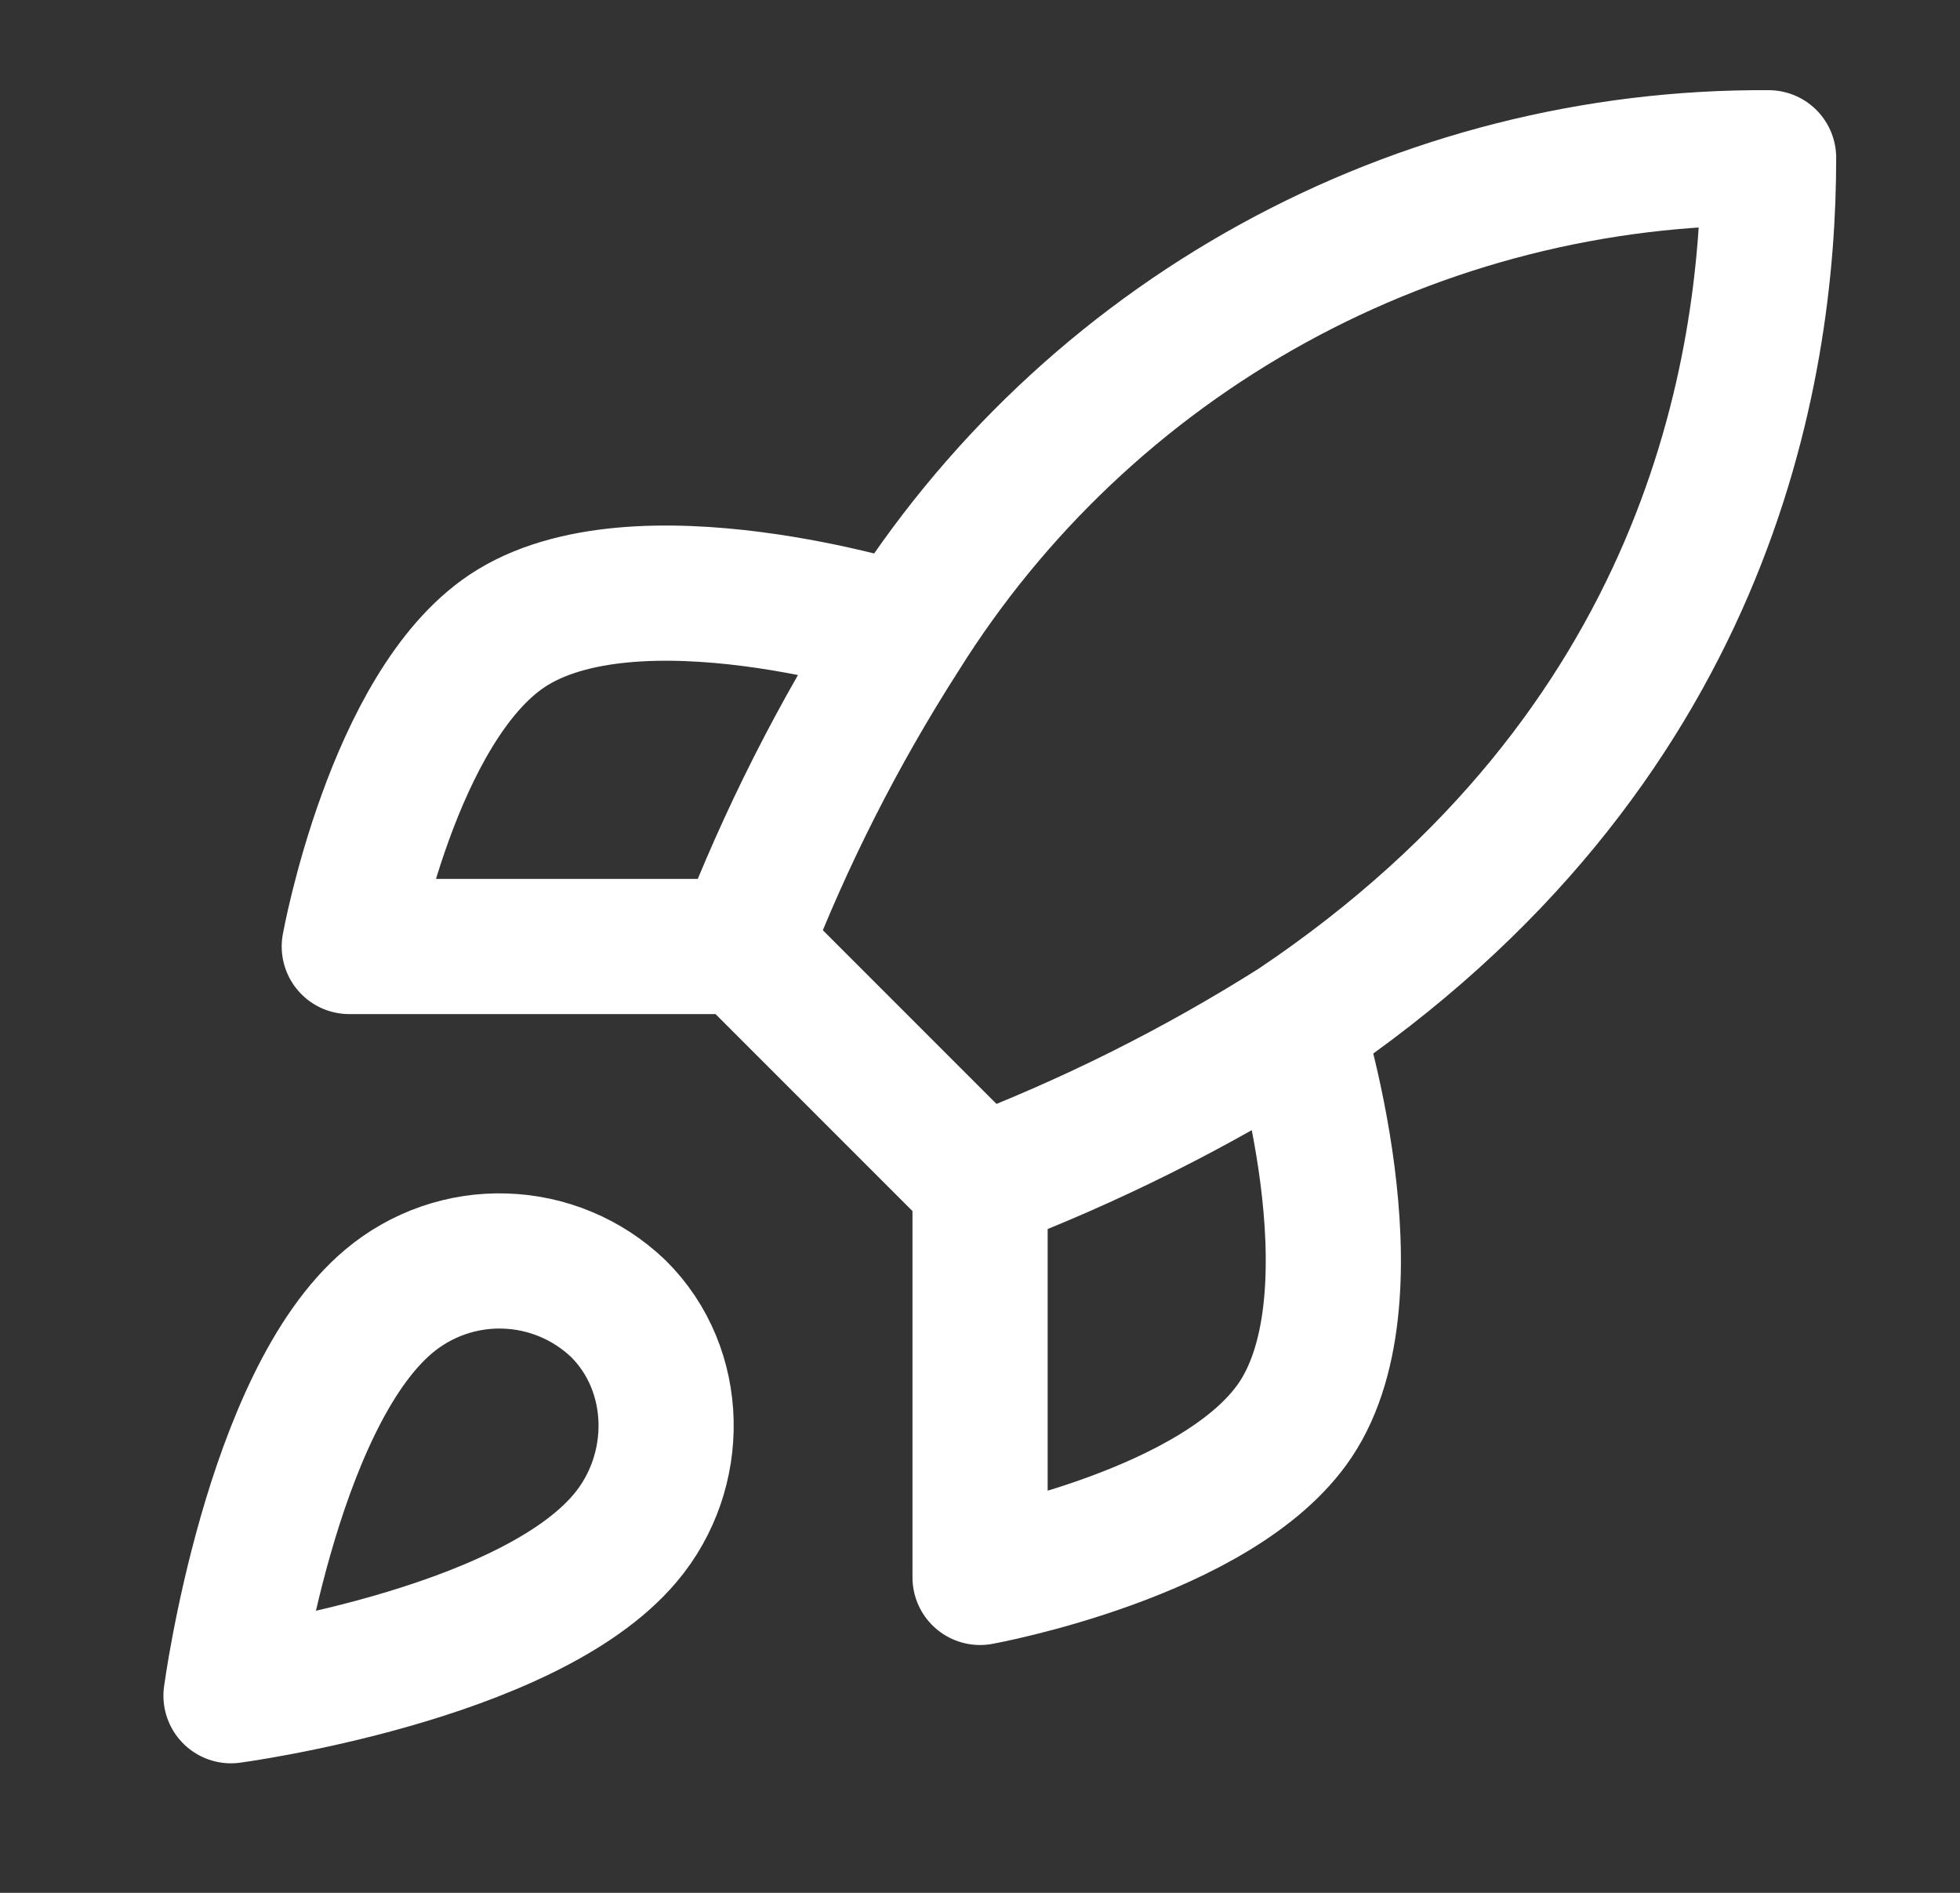 <svg width="29" height="28" viewBox="0 0 29 28" fill="none" xmlns="http://www.w3.org/2000/svg">
<rect x="0" y="0" width="29" height="28" fill="#333333" stroke="none"/>
<path d="M14.501 17.501L11.001 14.001M14.501 17.501C16.131 16.881 17.694 16.099 19.168 15.168M14.501 17.501V23.334C14.501 23.334 18.036 22.693 19.168 21.001C20.428 19.111 19.168 15.168 19.168 15.168M11.001 14.001C11.622 12.39 12.404 10.846 13.335 9.393C14.694 7.219 16.587 5.429 18.833 4.194C21.079 2.959 23.604 2.318 26.168 2.334C26.168 5.508 25.258 11.084 19.168 15.168M11.001 14.001H5.168C5.168 14.001 5.81 10.466 7.501 9.334C9.391 8.074 13.335 9.334 13.335 9.334M5.751 19.251C4.001 20.721 3.418 25.084 3.418 25.084C3.418 25.084 7.781 24.501 9.251 22.751C10.08 21.771 10.068 20.266 9.146 19.356C8.693 18.923 8.095 18.673 7.469 18.654C6.842 18.634 6.231 18.847 5.751 19.251Z" stroke="white" stroke-width="2" stroke-linecap="round" stroke-linejoin="round"/>
</svg>
